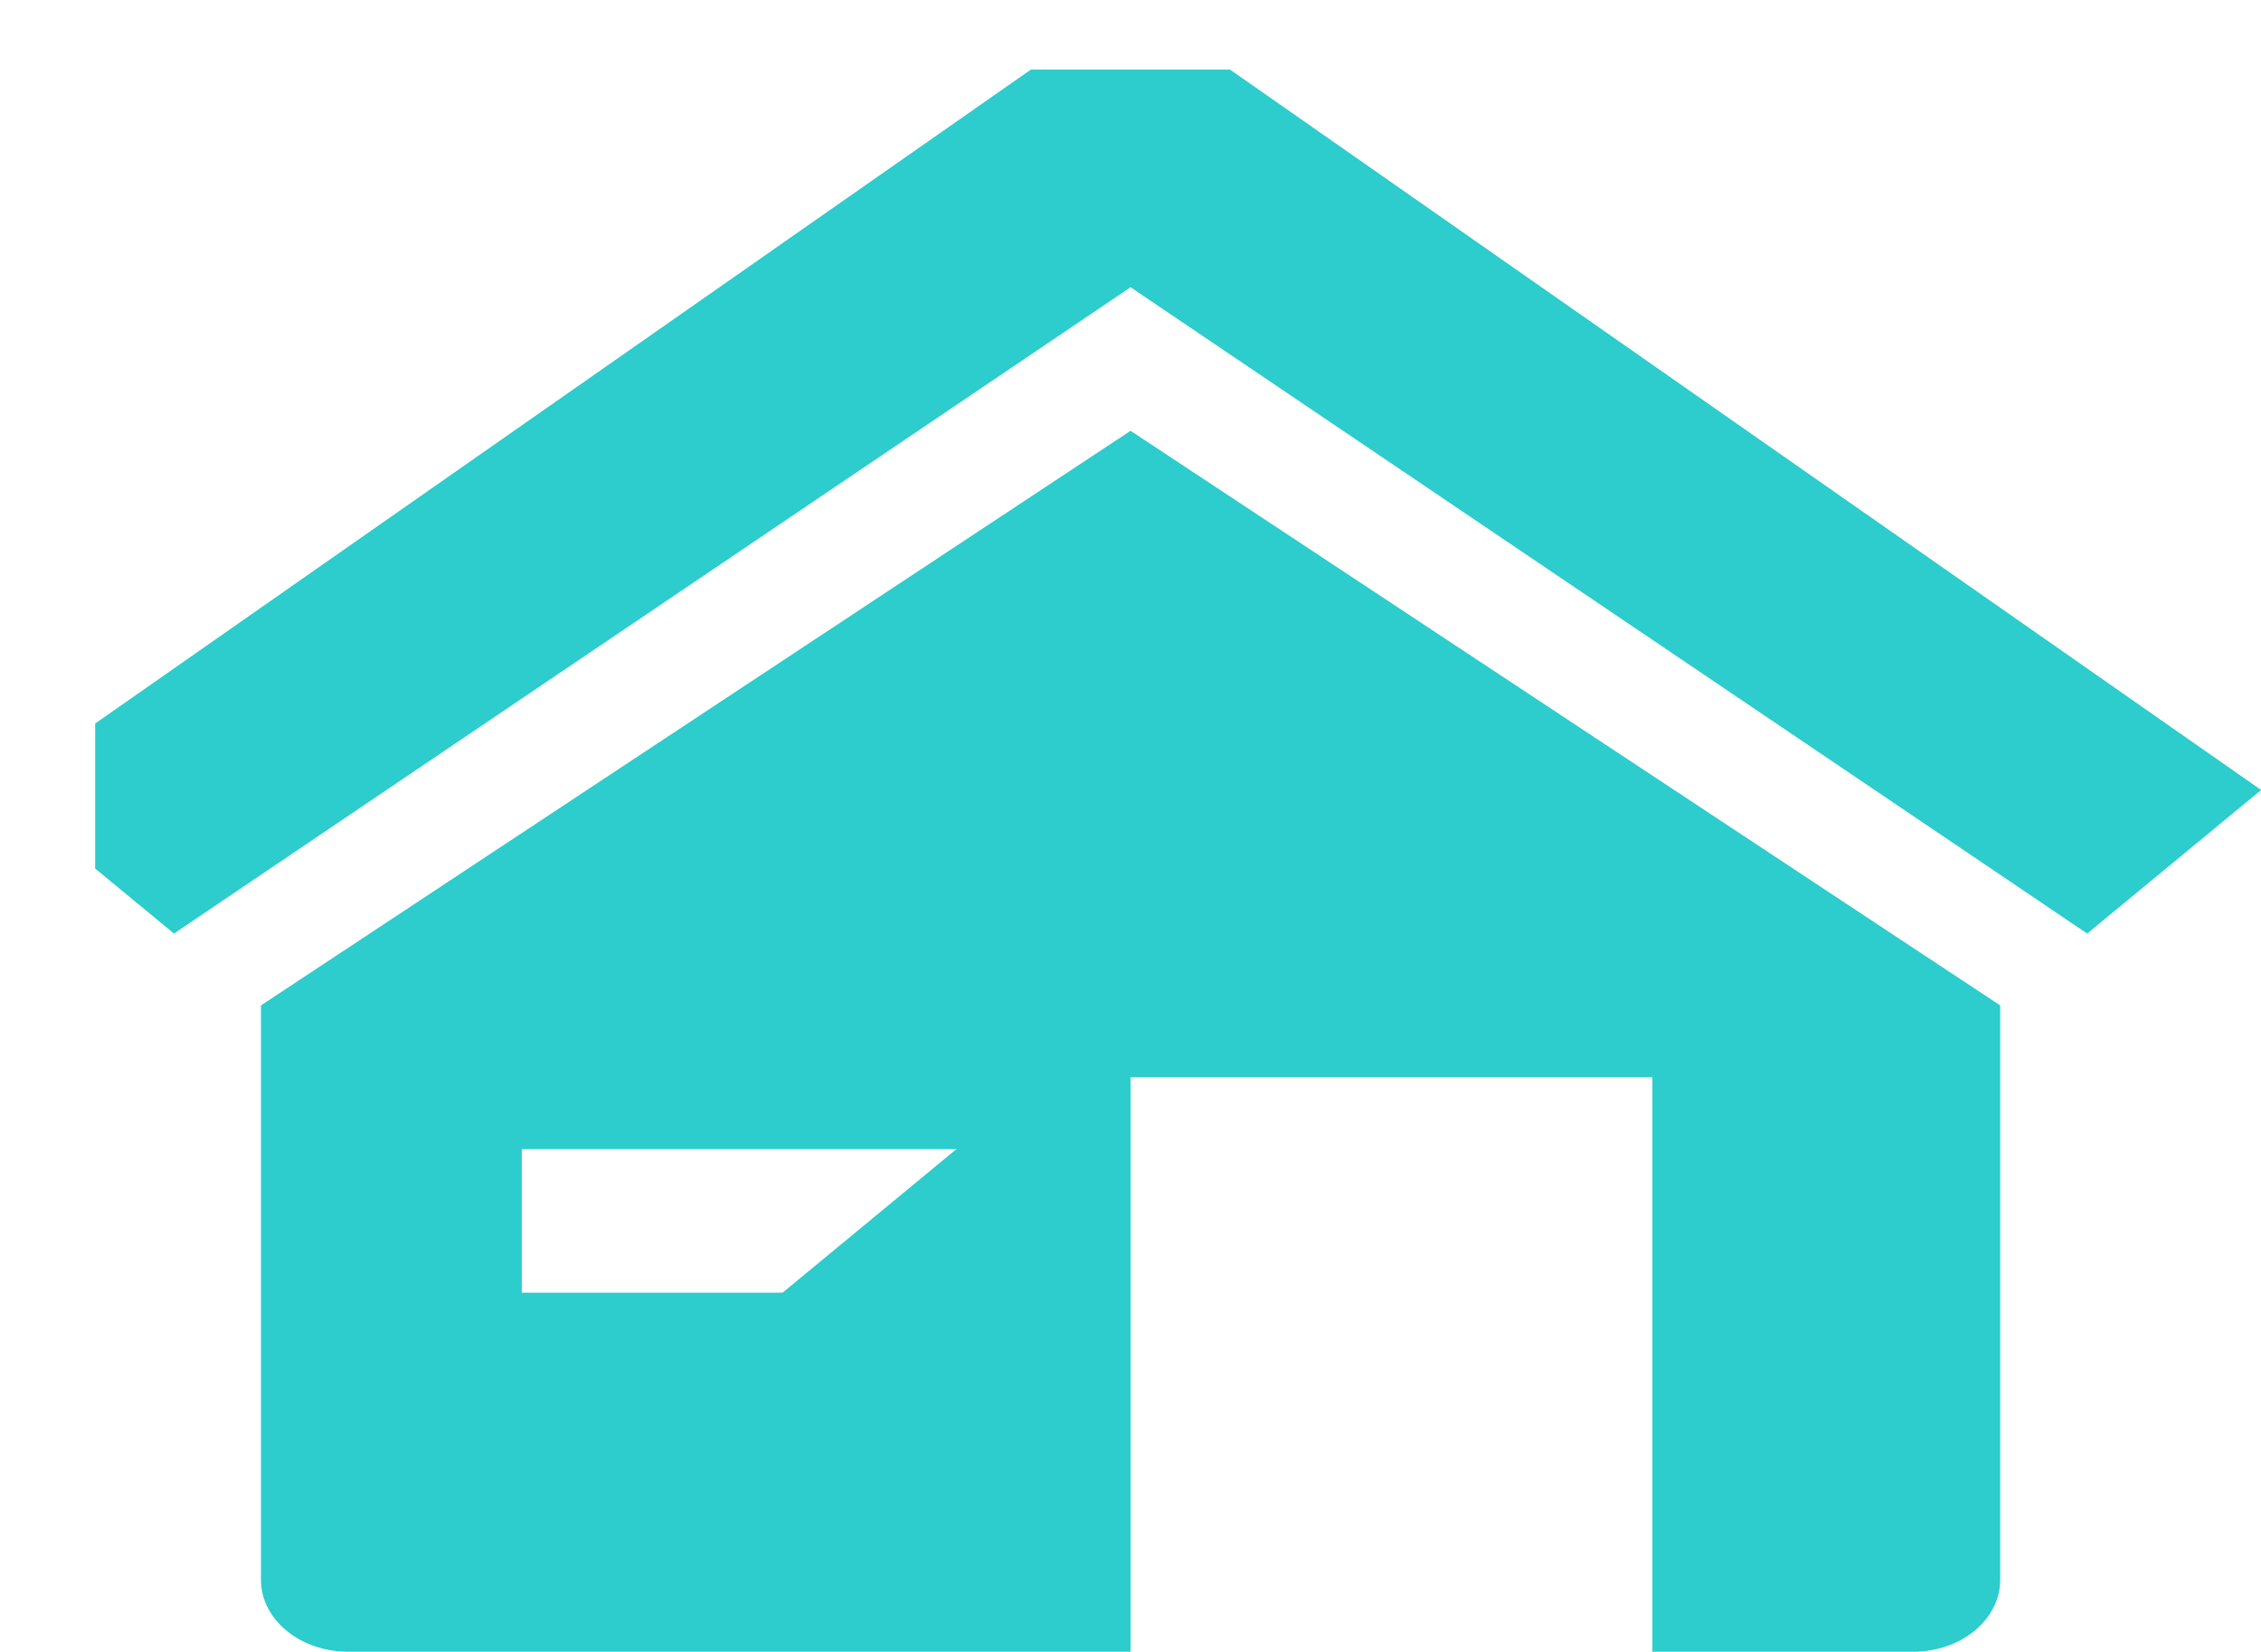 <?xml version="1.0" encoding="UTF-8"?>
<svg id="Capa_1" xmlns="http://www.w3.org/2000/svg" xmlns:xlink="http://www.w3.org/1999/xlink" viewBox="0 0 149.45 109.21">
  <defs>
    <clipPath id="clippath">
      <rect x="6.29" y="4.6" width="143.15" height="104.61" style="fill: none;"/>
    </clipPath>
  </defs>
  <g style="clip-path: url(#clippath);">
    <path d="M74.72,0L0,52.23l11.5,9.49,63.23-42.73,63.23,42.73,11.5-9.49L74.72,0ZM51.74,85.46h-17.25v-9.49h28.73l-11.49,9.49ZM17.25,66.47v37.99c0,2.61,2.59,4.74,5.75,4.74h51.73v-37.98h34.49v37.98h17.25c3.16,0,5.74-2.13,5.74-4.74v-37.99l-57.48-37.99-57.48,37.99Z" style="fill: #2dcccd; fill-rule: evenodd;"/>
  </g>
</svg>